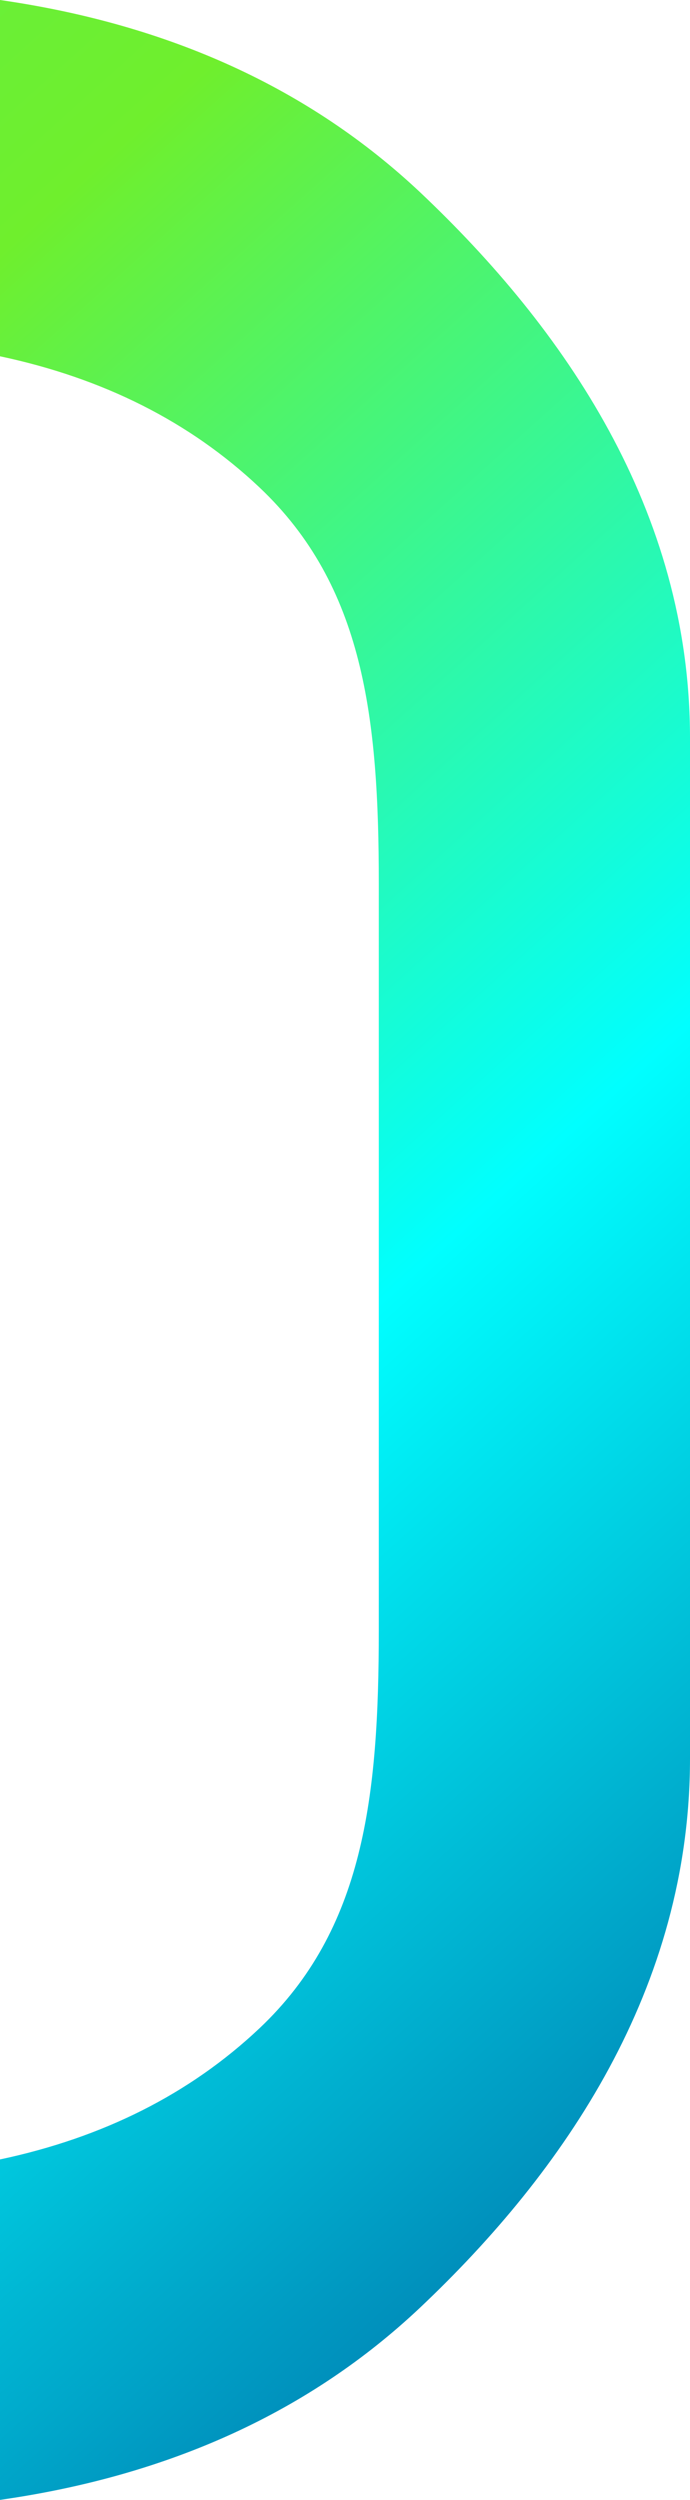 <svg xmlns="http://www.w3.org/2000/svg" xmlns:xlink="http://www.w3.org/1999/xlink" width="70.421" height="254.8" viewBox="0 0 70.421 254.8">
    <defs>
        <linearGradient id="linear-gradient" x1="0.03" y1="0.499" x2="1.022" y2="0.388" gradientUnits="objectBoundingBox">
            <stop offset="0" stop-color="#0081b3" />
            <stop offset="0.092" stop-color="#0081b3" />
            <stop offset="0.443" stop-color="aqua" />
            <stop offset="0.859" stop-color="#6fef2d" />
            <stop offset="1" stop-color="#66f03e" />
            <stop offset="1" stop-color="#6fef2d" />
        </linearGradient>
        <clipPath id="clip-path">
            <path id="Path_190" data-name="Path 190" d="M27.543,235.2C12.858,221.336,0,202.8,0,179.583V75.574C0,52.122,12.858,33.464,27.543,19.6Q44.4,3.709,70.421,0V34.7c-10.5,2.227-19.355,6.649-26.483,13.368-10.651,10.054-12.177,23.588-12.177,40.6v76.11c0,16.838,1.526,30.286,12.177,40.34,7.128,6.721,15.981,11.142,26.483,13.368V254.8q-25.994-3.738-42.878-19.6" fill="url(#linear-gradient)" />
        </clipPath>
    </defs>
    <g id="Group_388" data-name="Group 388" transform="translate(70.421 254.8) rotate(180)">
        <g id="Group_375" data-name="Group 375" transform="translate(0)" clip-path="url(#clip-path)">
            <rect id="Rectangle_387" data-name="Rectangle 387" width="252.353" height="197.157" transform="translate(49.78 -32.055) rotate(57.221)" fill="url(#linear-gradient)" />
        </g>
    </g>
</svg>